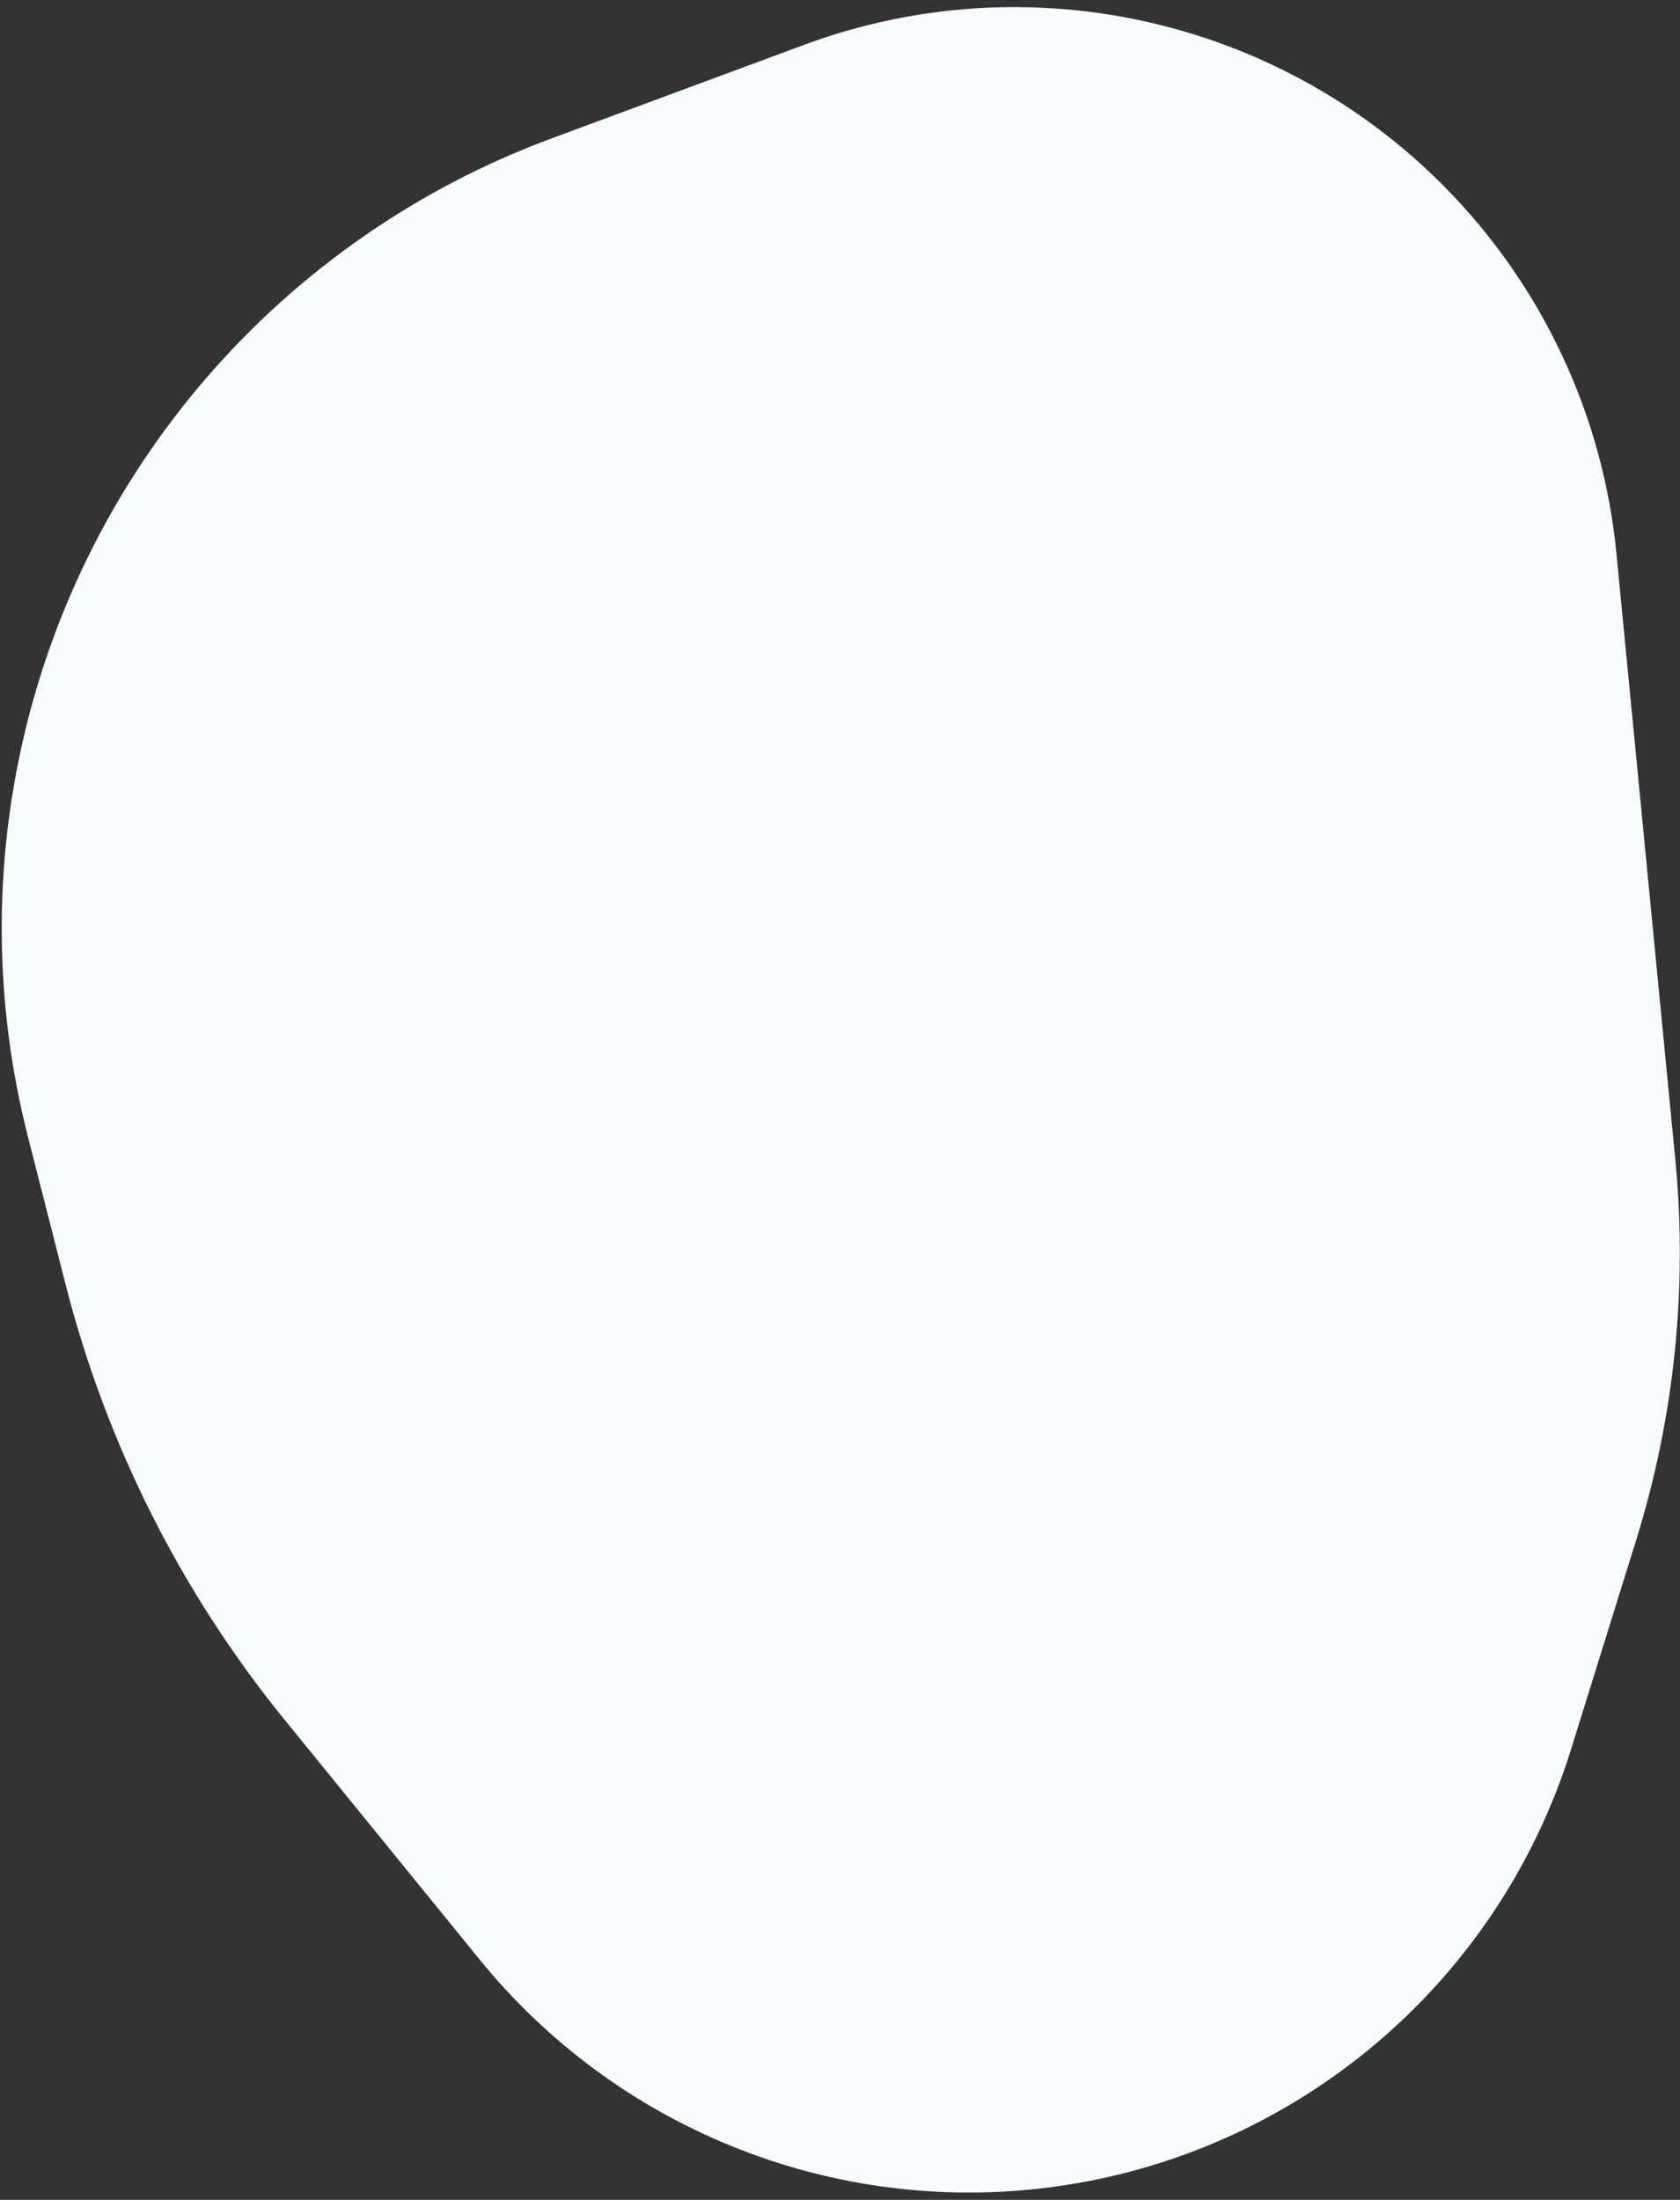 <svg width="165" height="216" viewBox="0 0 165 216" fill="none" xmlns="http://www.w3.org/2000/svg">
<rect x="0" y="0" width="165" height="216" fill="#333333" stroke="none"/>
<path d="M101.909 214.918C81.02 217.204 60.397 208.742 47.134 192.442L27.977 168.898C17.779 156.364 10.429 141.762 6.438 126.104L2.733 111.57C-3.95 85.355 2.613 57.529 20.306 37.063C29.426 26.515 41.064 18.444 54.14 13.601L78.989 4.398C100.867 -3.706 125.462 1.746 141.867 18.334C151.472 28.046 157.437 40.77 158.758 54.365L164.539 113.86C165.761 126.437 164.456 139.131 160.702 151.197L154.302 171.759C146.98 195.288 126.405 212.237 101.909 214.918Z" fill="#F8FBFF"/>
</svg>
